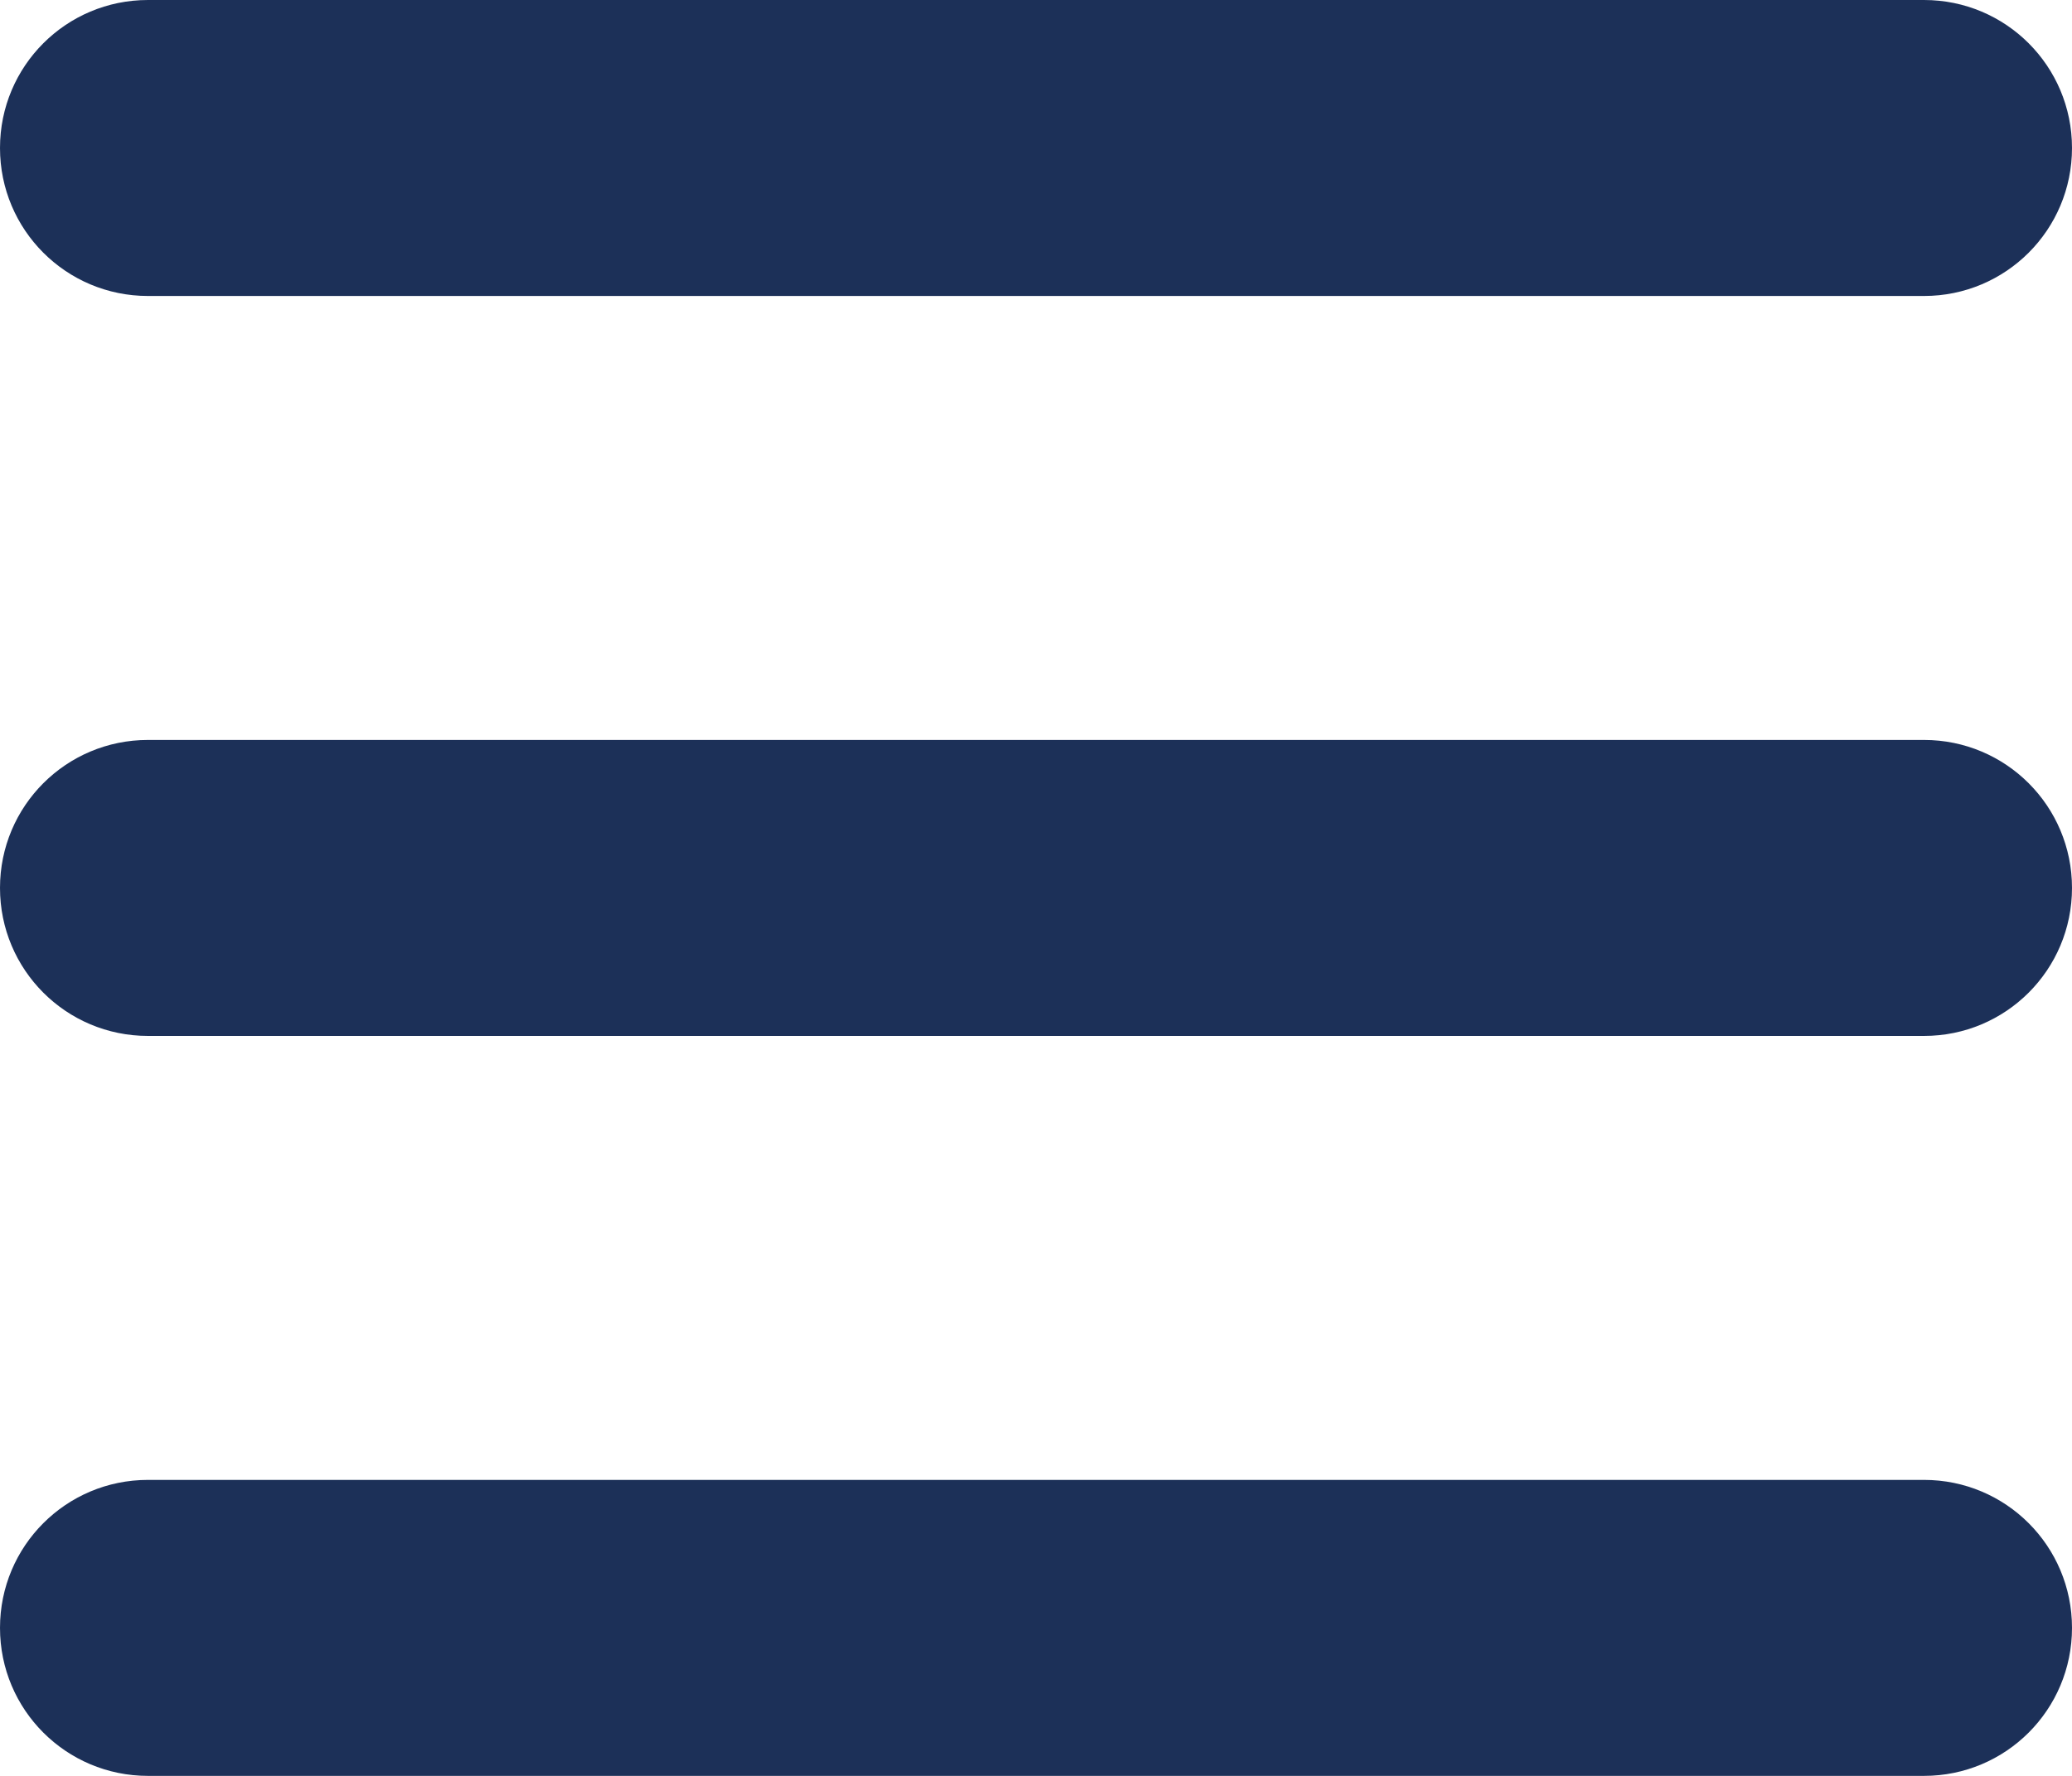 <?xml version="1.0" encoding="UTF-8" standalone="no"?><!DOCTYPE svg PUBLIC "-//W3C//DTD SVG 1.1//EN" "http://www.w3.org/Graphics/SVG/1.1/DTD/svg11.dtd"><svg width="100%" height="100%" viewBox="0 0 35 30" version="1.1" xmlns="http://www.w3.org/2000/svg" xmlns:xlink="http://www.w3.org/1999/xlink" xml:space="preserve" xmlns:serif="http://www.serif.com/" style="fill-rule:evenodd;clip-rule:evenodd;stroke-linejoin:round;stroke-miterlimit:2;"><path id="menubutton" d="M-0,2.5c-0,-1.383 1.117,-2.5 2.5,-2.5l30,0c1.383,0 2.5,1.117 2.5,2.5c-0,1.383 -1.117,2.5 -2.5,2.5l-30,0c-1.383,0 -2.5,-1.117 -2.5,-2.5Zm-0,12.5c-0,-1.383 1.117,-2.5 2.5,-2.5l30,0c1.383,0 2.5,1.117 2.5,2.5c-0,1.383 -1.117,2.5 -2.5,2.5l-30,0c-1.383,0 -2.5,-1.117 -2.5,-2.5Zm35,12.5c-0,1.383 -1.117,2.5 -2.5,2.5l-30,0c-1.383,0 -2.5,-1.117 -2.5,-2.5c-0,-1.383 1.117,-2.5 2.5,-2.5l30,0c1.383,0 2.5,1.117 2.5,2.5Z" style="fill:#1c3058;fill-rule:nonzero;"/></svg>